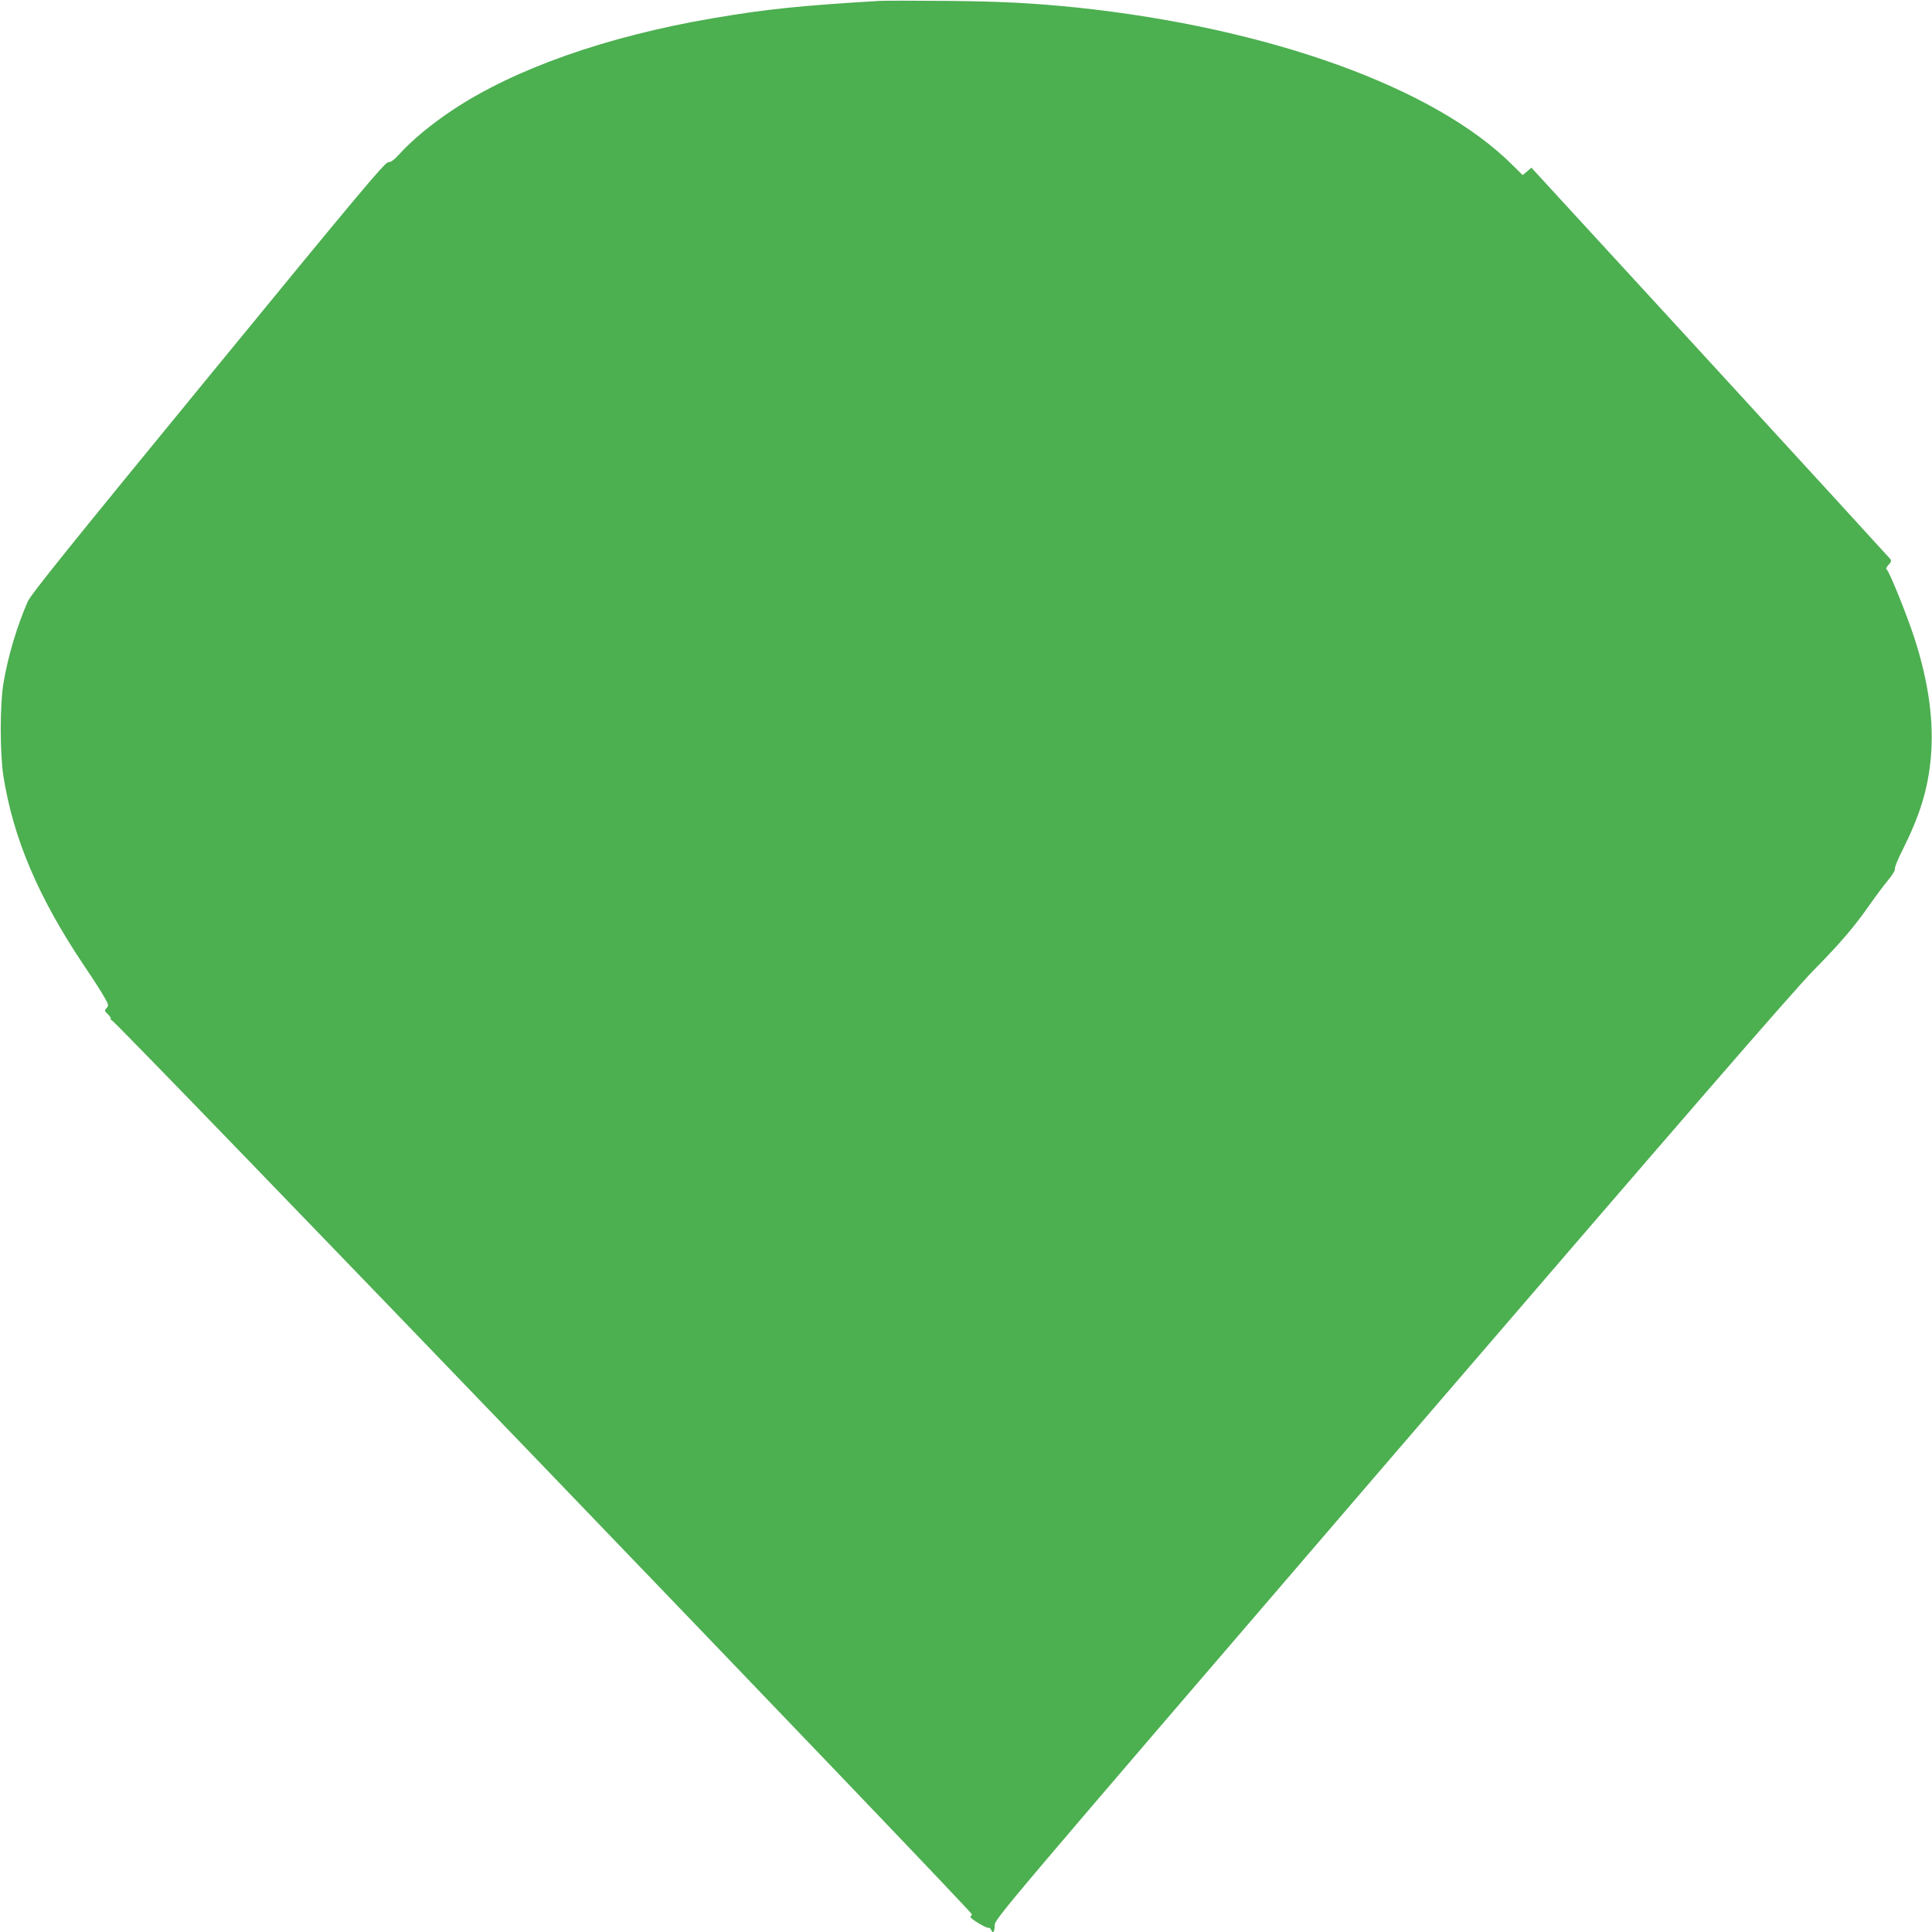<?xml version="1.0" standalone="no"?>
<!DOCTYPE svg PUBLIC "-//W3C//DTD SVG 20010904//EN"
 "http://www.w3.org/TR/2001/REC-SVG-20010904/DTD/svg10.dtd">
<svg version="1.0" xmlns="http://www.w3.org/2000/svg"
 width="1280pt" height="1280pt" viewBox="0 0 1280 1280"
 preserveAspectRatio="xMidYMid meet">
<g transform="translate(0,1280) scale(0.1,-0.1)"
fill="#4caf50" stroke="none">
<path d="M5825 12794 c-532 -32 -751 -55 -1103 -115 -704 -120 -1313 -335
-1722 -607 -142 -94 -272 -202 -354 -293 -35 -38 -56 -54 -74 -54 -22 0 -201
-214 -1193 -1425 -921 -1123 -1174 -1438 -1195 -1485 -72 -165 -130 -359 -161
-540 -24 -141 -24 -470 0 -620 66 -412 231 -800 531 -1248 59 -87 120 -182
137 -213 29 -51 30 -56 15 -73 -15 -16 -14 -19 9 -41 13 -12 22 -27 19 -32 -3
-5 -1 -7 5 -6 18 5 5712 -5915 5701 -5926 -6 -6 -10 -13 -10 -17 0 -12 104
-74 117 -71 7 2 16 -4 19 -13 12 -29 24 -15 24 28 0 43 7 51 2621 3093 1963
2283 2667 3095 2803 3234 187 190 271 290 379 444 34 49 86 118 114 152 31 37
50 69 47 77 -3 8 20 66 52 128 115 230 167 401 186 607 22 238 -14 502 -108
793 -51 157 -170 452 -186 458 -5 2 1 14 13 28 17 17 21 28 14 38 -6 8 -543
594 -1194 1304 l-1185 1290 -29 -25 -29 -24 -67 66 c-512 513 -1609 909 -2886
1044 -282 29 -501 41 -860 44 -214 2 -417 2 -450 0z"/>
</g>
</svg>
